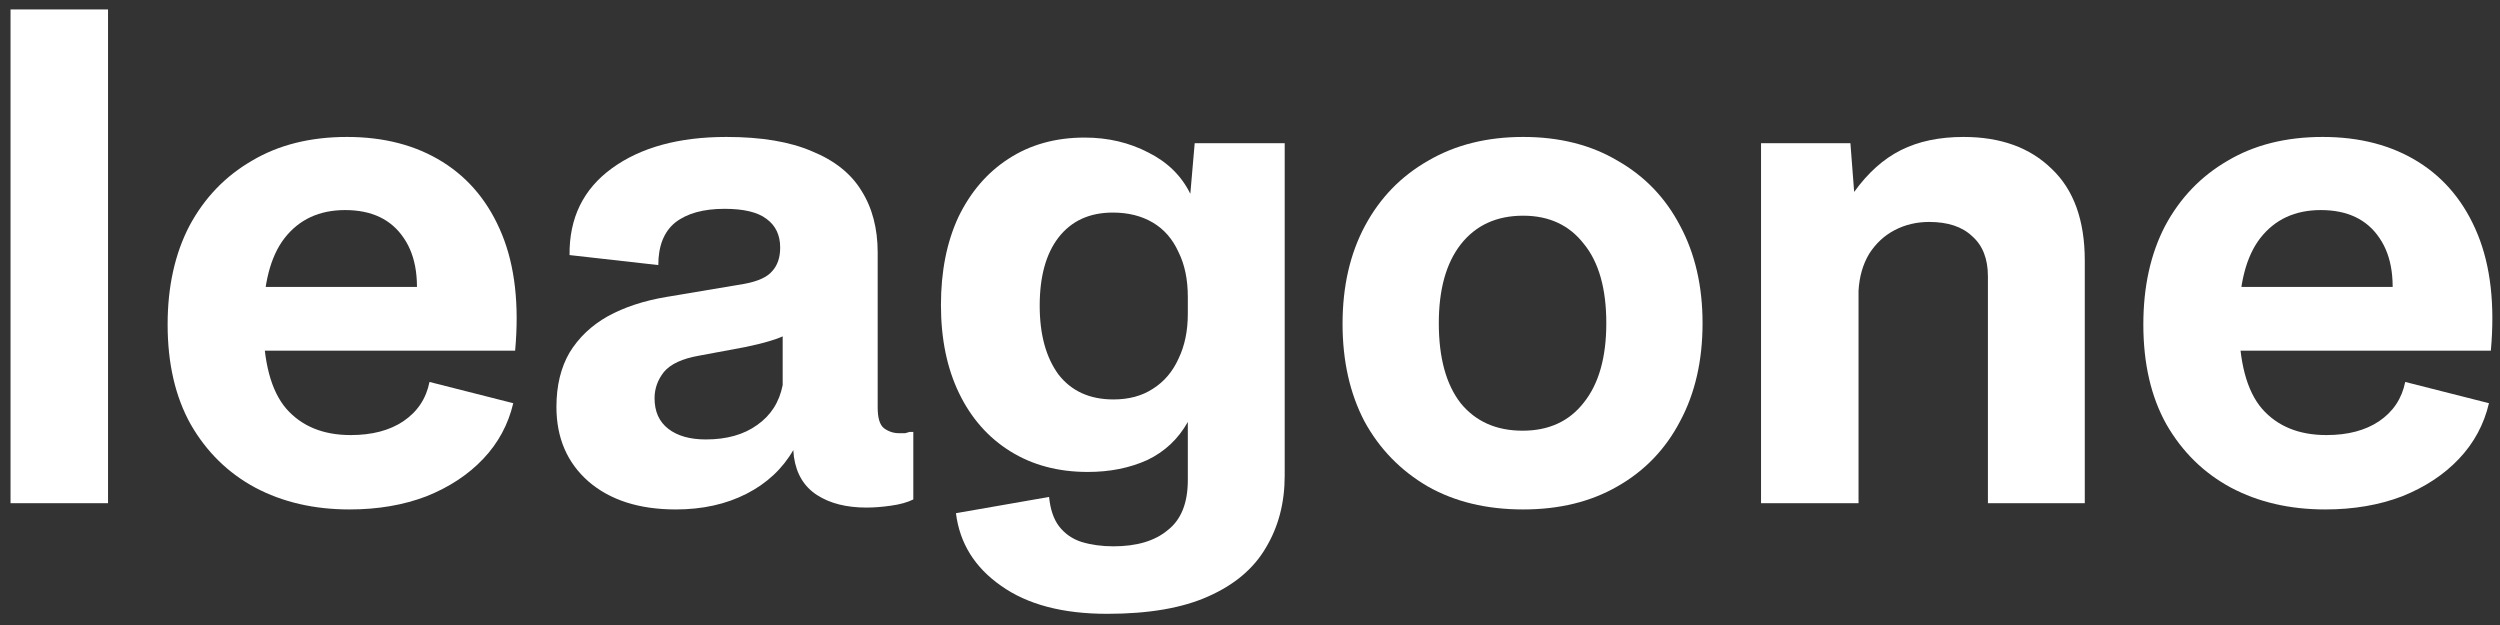 <svg width="140" height="35" viewBox="0 0 140 35" fill="none" xmlns="http://www.w3.org/2000/svg">
<rect x="0" y="0" width="140" height="35" fill="#333333" stroke="none"/>
<path d="M0.59 28.179V0.529H6.05V28.179H0.59Z" fill="white"/>
<path d="M19.572 28.529C17.589 28.529 15.827 28.121 14.287 27.304C12.771 26.487 11.569 25.309 10.682 23.769C9.819 22.229 9.387 20.362 9.387 18.169C9.387 16.046 9.796 14.202 10.612 12.639C11.452 11.076 12.619 9.862 14.112 8.999C15.606 8.112 17.379 7.669 19.432 7.669C21.509 7.669 23.294 8.136 24.787 9.069C26.281 10.002 27.389 11.356 28.112 13.129C28.836 14.902 29.081 17.072 28.847 19.639H13.762V16.069H24.857L23.212 17.609C23.516 15.789 23.317 14.366 22.617 13.339C21.917 12.289 20.821 11.764 19.327 11.764C17.881 11.764 16.749 12.289 15.932 13.339C15.139 14.366 14.742 15.917 14.742 17.994C14.742 20.257 15.174 21.891 16.037 22.894C16.901 23.874 18.102 24.364 19.642 24.364C20.832 24.364 21.812 24.107 22.582 23.594C23.376 23.057 23.866 22.322 24.052 21.389L28.742 22.579C28.462 23.769 27.902 24.807 27.062 25.694C26.222 26.581 25.161 27.281 23.877 27.794C22.594 28.284 21.159 28.529 19.572 28.529Z" fill="white"/>
<path d="M37.845 28.529C35.791 28.529 34.158 28.004 32.945 26.954C31.755 25.904 31.16 24.516 31.16 22.789C31.16 21.599 31.405 20.584 31.895 19.744C32.408 18.904 33.12 18.227 34.03 17.714C34.963 17.201 36.06 16.839 37.32 16.629L41.695 15.894C42.441 15.754 42.955 15.521 43.235 15.194C43.538 14.867 43.69 14.424 43.69 13.864C43.69 13.164 43.433 12.627 42.92 12.254C42.43 11.881 41.648 11.694 40.575 11.694C39.385 11.694 38.463 11.951 37.81 12.464C37.18 12.977 36.865 13.771 36.865 14.844L31.895 14.284C31.872 12.207 32.665 10.586 34.275 9.419C35.885 8.252 38.02 7.669 40.68 7.669C42.64 7.669 44.238 7.937 45.475 8.474C46.735 8.987 47.657 9.722 48.24 10.679C48.846 11.636 49.15 12.791 49.15 14.144V22.824C49.15 23.407 49.267 23.792 49.5 23.979C49.757 24.166 50.036 24.259 50.34 24.259C50.48 24.259 50.596 24.259 50.69 24.259C50.783 24.236 50.865 24.212 50.935 24.189H51.145V27.969C50.818 28.132 50.398 28.249 49.885 28.319C49.395 28.389 48.94 28.424 48.52 28.424C47.4 28.424 46.478 28.191 45.755 27.724C45.032 27.257 44.6 26.546 44.46 25.589L44.425 25.204C43.818 26.254 42.943 27.071 41.8 27.654C40.657 28.237 39.338 28.529 37.845 28.529ZM39.525 24.609C40.691 24.609 41.648 24.341 42.395 23.804C43.165 23.267 43.643 22.521 43.83 21.564V18.484L44.18 18.659C43.9 18.822 43.562 18.962 43.165 19.079C42.791 19.196 42.325 19.312 41.765 19.429L39.14 19.919C38.206 20.082 37.553 20.386 37.18 20.829C36.83 21.272 36.655 21.762 36.655 22.299C36.655 23.046 36.911 23.617 37.425 24.014C37.938 24.411 38.638 24.609 39.525 24.609Z" fill="white"/>
<path d="M62.003 34.374C59.506 34.374 57.523 33.849 56.053 32.799C54.583 31.772 53.743 30.419 53.533 28.739L58.748 27.829C58.818 28.529 59.005 29.077 59.308 29.474C59.635 29.894 60.055 30.186 60.568 30.349C61.105 30.512 61.7 30.594 62.353 30.594C63.66 30.594 64.675 30.291 65.398 29.684C66.145 29.101 66.518 28.167 66.518 26.884V23.629C65.981 24.586 65.223 25.297 64.243 25.764C63.263 26.207 62.155 26.429 60.918 26.429C59.261 26.429 57.815 26.044 56.578 25.274C55.341 24.504 54.385 23.419 53.708 22.019C53.031 20.619 52.693 18.974 52.693 17.084C52.693 15.194 53.02 13.549 53.673 12.149C54.35 10.749 55.283 9.664 56.473 8.894C57.686 8.101 59.11 7.704 60.743 7.704C62.05 7.704 63.24 7.984 64.313 8.544C65.386 9.081 66.168 9.851 66.658 10.854L66.903 8.019H71.943V26.639C71.943 28.156 71.593 29.497 70.893 30.664C70.216 31.831 69.143 32.741 67.673 33.394C66.226 34.047 64.336 34.374 62.003 34.374ZM62.353 22.369C63.216 22.369 63.951 22.171 64.558 21.774C65.188 21.377 65.666 20.817 65.993 20.094C66.343 19.371 66.518 18.531 66.518 17.574V16.629C66.518 15.649 66.343 14.809 65.993 14.109C65.666 13.386 65.188 12.837 64.558 12.464C63.928 12.091 63.181 11.904 62.318 11.904C61.011 11.904 59.996 12.371 59.273 13.304C58.573 14.214 58.223 15.486 58.223 17.119C58.223 18.729 58.573 20.012 59.273 20.969C59.996 21.902 61.023 22.369 62.353 22.369Z" fill="white"/>
<path d="M85.298 28.529C83.245 28.529 81.46 28.097 79.943 27.234C78.427 26.347 77.248 25.134 76.408 23.594C75.592 22.031 75.183 20.211 75.183 18.134C75.183 16.034 75.603 14.202 76.443 12.639C77.283 11.076 78.462 9.862 79.978 8.999C81.495 8.112 83.268 7.669 85.298 7.669C87.328 7.669 89.09 8.112 90.583 8.999C92.1 9.862 93.267 11.076 94.083 12.639C94.923 14.202 95.343 16.022 95.343 18.099C95.343 20.199 94.923 22.031 94.083 23.594C93.267 25.157 92.1 26.371 90.583 27.234C89.09 28.097 87.328 28.529 85.298 28.529ZM85.263 24.119C86.733 24.119 87.877 23.594 88.693 22.544C89.533 21.494 89.953 20.012 89.953 18.099C89.953 16.162 89.533 14.681 88.693 13.654C87.877 12.604 86.745 12.079 85.298 12.079C83.805 12.079 82.638 12.616 81.798 13.689C80.982 14.739 80.573 16.209 80.573 18.099C80.573 20.036 80.982 21.529 81.798 22.579C82.638 23.606 83.793 24.119 85.263 24.119Z" fill="white"/>
<path d="M98.618 28.179V8.019H103.623L103.833 10.749C104.603 9.676 105.478 8.894 106.458 8.404C107.438 7.914 108.604 7.669 109.958 7.669C112.034 7.669 113.679 8.264 114.893 9.454C116.129 10.621 116.748 12.336 116.748 14.599V28.179H111.323V15.474C111.323 14.494 111.031 13.747 110.448 13.234C109.888 12.697 109.083 12.429 108.033 12.429C107.333 12.429 106.691 12.581 106.108 12.884C105.524 13.187 105.046 13.631 104.673 14.214C104.323 14.797 104.124 15.486 104.078 16.279V28.179H98.618Z" fill="white"/>
<path d="M130.212 28.529C128.229 28.529 126.467 28.121 124.927 27.304C123.41 26.487 122.209 25.309 121.322 23.769C120.459 22.229 120.027 20.362 120.027 18.169C120.027 16.046 120.435 14.202 121.252 12.639C122.092 11.076 123.259 9.862 124.752 8.999C126.245 8.112 128.019 7.669 130.072 7.669C132.149 7.669 133.934 8.136 135.427 9.069C136.92 10.002 138.029 11.356 138.752 13.129C139.475 14.902 139.72 17.072 139.487 19.639H124.402V16.069H135.497L133.852 17.609C134.155 15.789 133.957 14.366 133.257 13.339C132.557 12.289 131.46 11.764 129.967 11.764C128.52 11.764 127.389 12.289 126.572 13.339C125.779 14.366 125.382 15.917 125.382 17.994C125.382 20.257 125.814 21.891 126.677 22.894C127.54 23.874 128.742 24.364 130.282 24.364C131.472 24.364 132.452 24.107 133.222 23.594C134.015 23.057 134.505 22.322 134.692 21.389L139.382 22.579C139.102 23.769 138.542 24.807 137.702 25.694C136.862 26.581 135.8 27.281 134.517 27.794C133.234 28.284 131.799 28.529 130.212 28.529Z" fill="white"/>
</svg>
